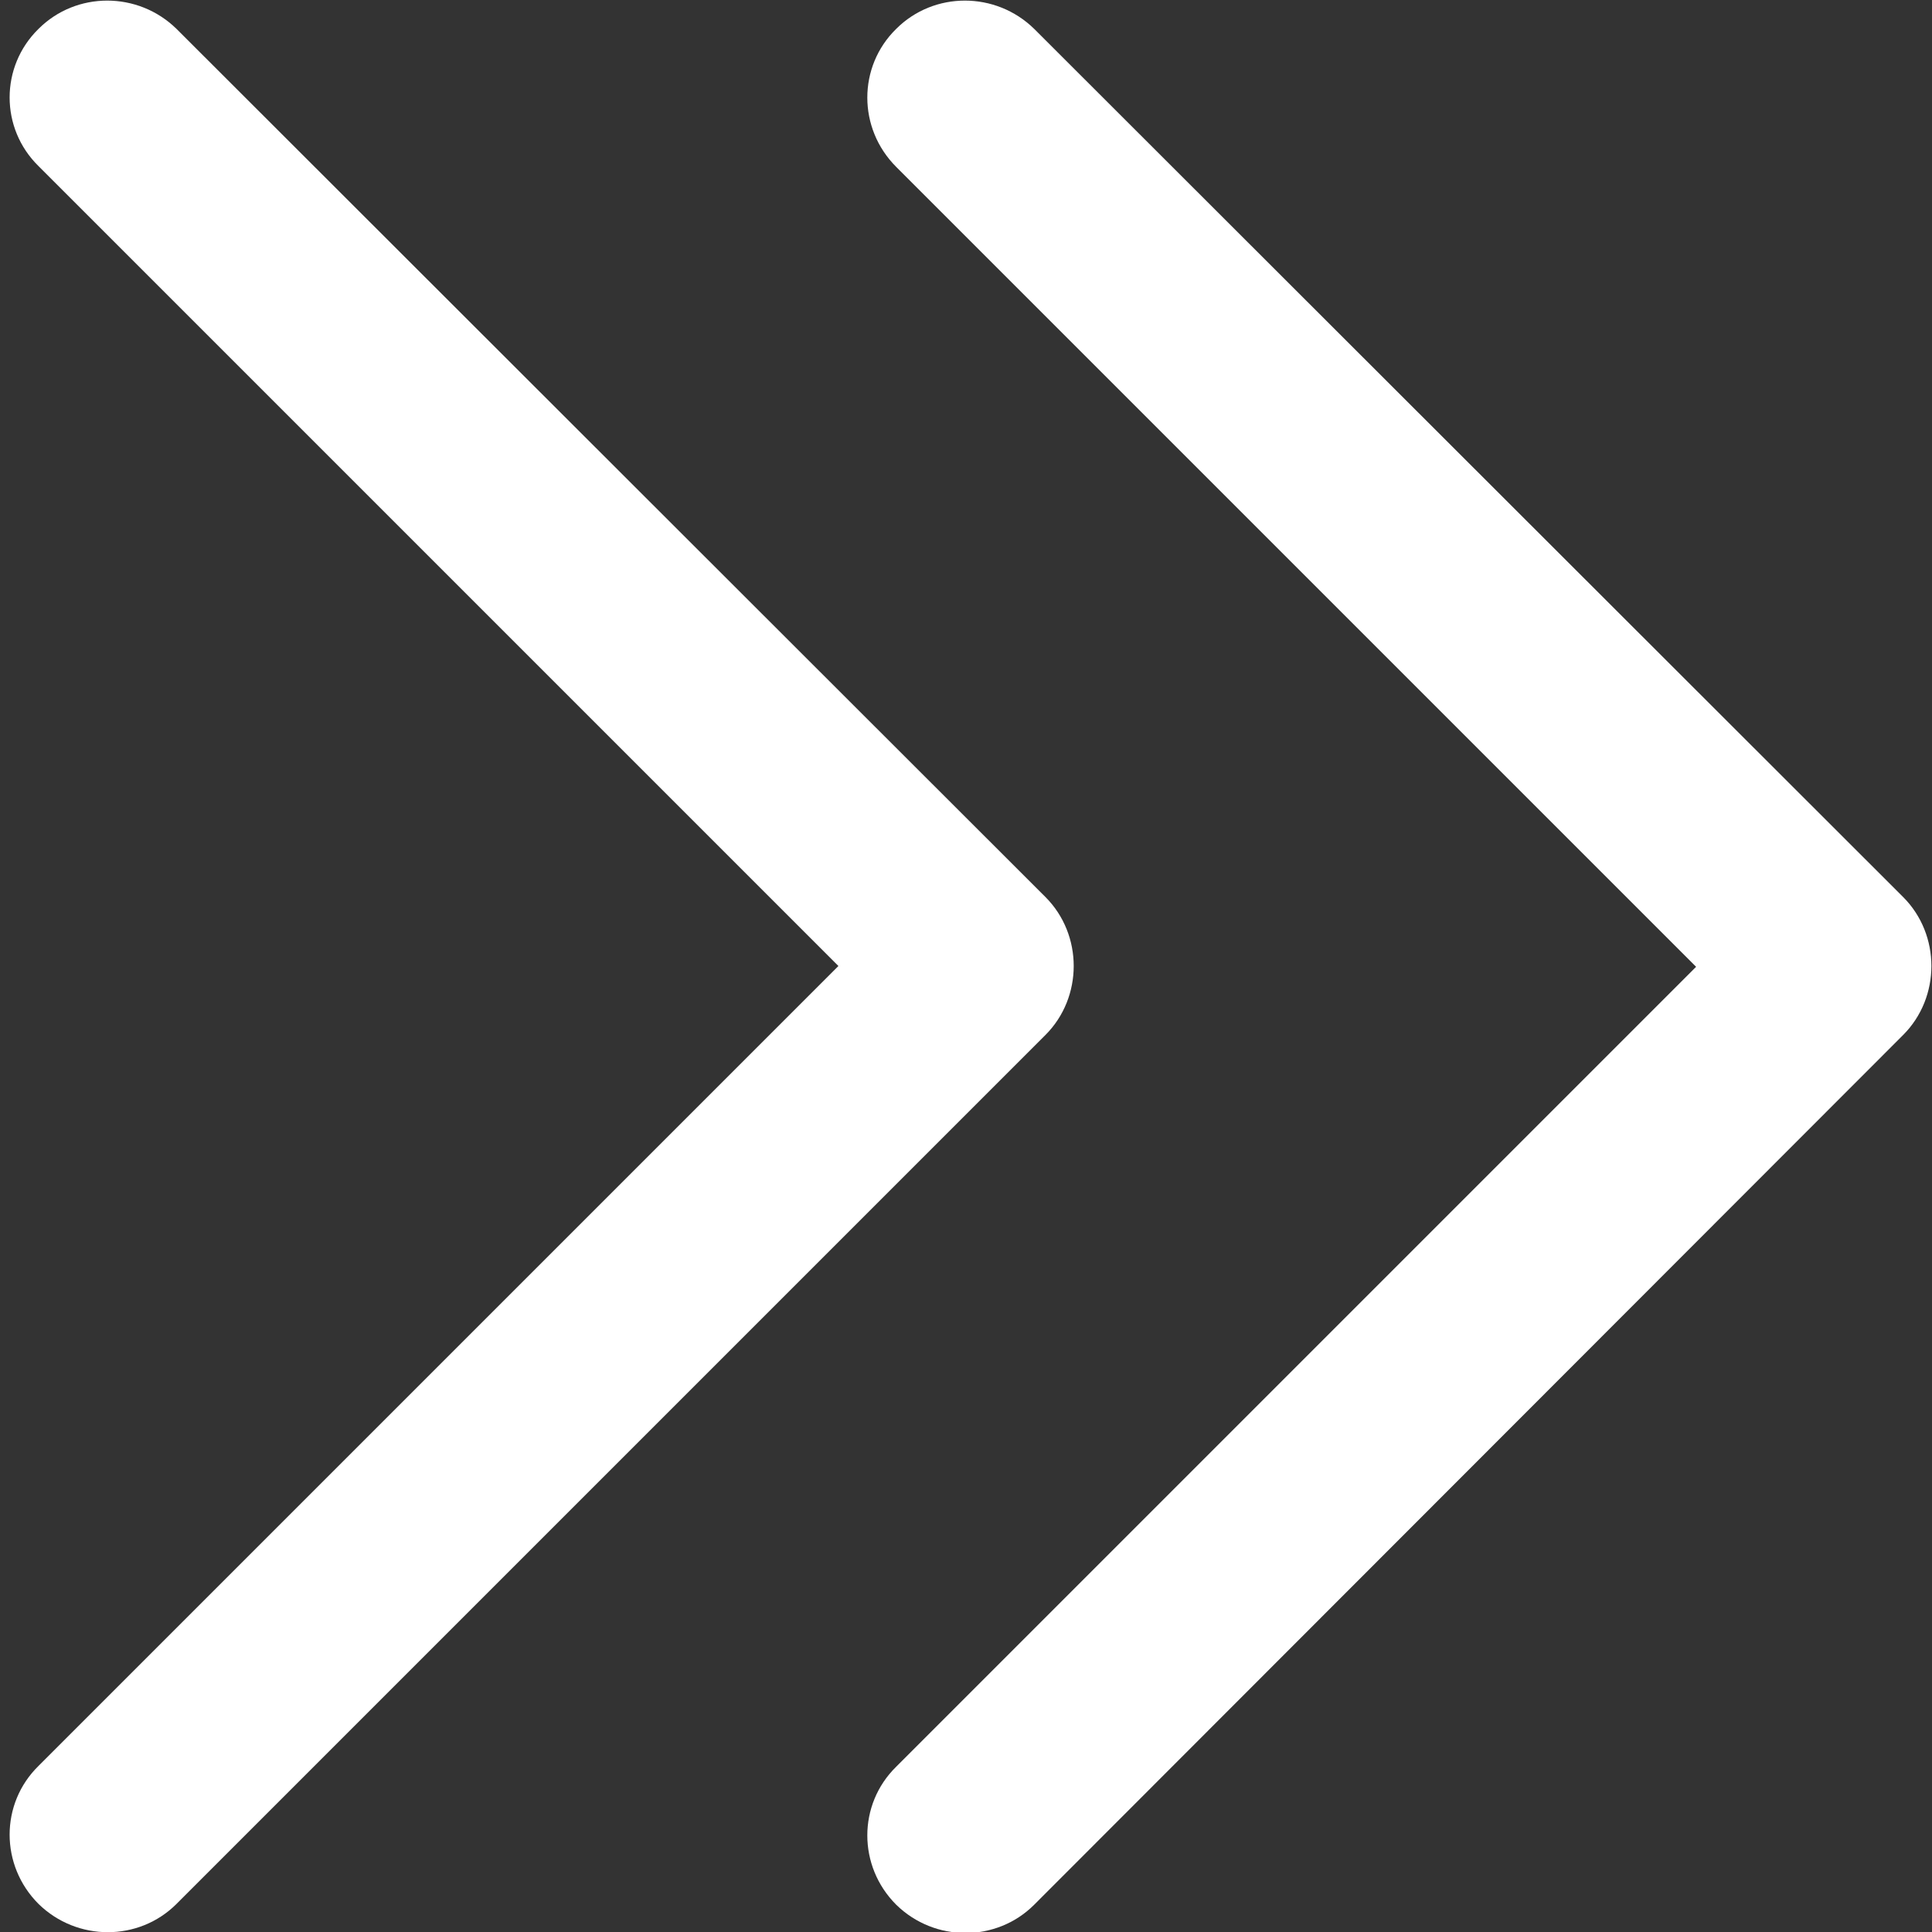 <?xml version="1.0" encoding="utf-8"?>
<!-- Generator: Adobe Illustrator 24.0.2, SVG Export Plug-In . SVG Version: 6.00 Build 0)  -->
<svg version="1.1" id="Capa_1" xmlns="http://www.w3.org/2000/svg" xmlns:xlink="http://www.w3.org/1999/xlink" x="0px" y="0px"
	 viewBox="0 0 240.8 240.8" style="enable-background:new 0 0 240.8 240.8;" xml:space="preserve">
<rect x="0" y="0" width="240.8" height="240.8" fill="#333333" stroke="none"/>
<style type="text/css">
	.st0{fill:#FFFFFF;}
</style>
<g>
	<path id="Chevron_Right_1_" class="st0" d="M237.2,111.8L128.9,3.6c-4.8-4.7-12.5-4.7-17.2,0c-4.8,4.7-4.8,12.4,0,17.2l99.7,99.7
		l-99.7,99.7c-4.8,4.7-4.8,12.4,0,17.2c4.8,4.7,12.5,4.7,17.2,0L237.2,129C241.9,124.3,241.9,116.5,237.2,111.8z"/>
</g>
<g>
	<path id="Chevron_Right_2_" class="st0" d="M130.3,111.8L22,3.6c-4.8-4.7-12.5-4.7-17.2,0C0,8.3,0,16,4.8,20.7l99.7,99.7L4.8,220.1
		c-4.8,4.7-4.8,12.4,0,17.2c4.8,4.7,12.5,4.7,17.2,0L130.3,129C135,124.3,135,116.5,130.3,111.8z"/>
</g>
</svg>
